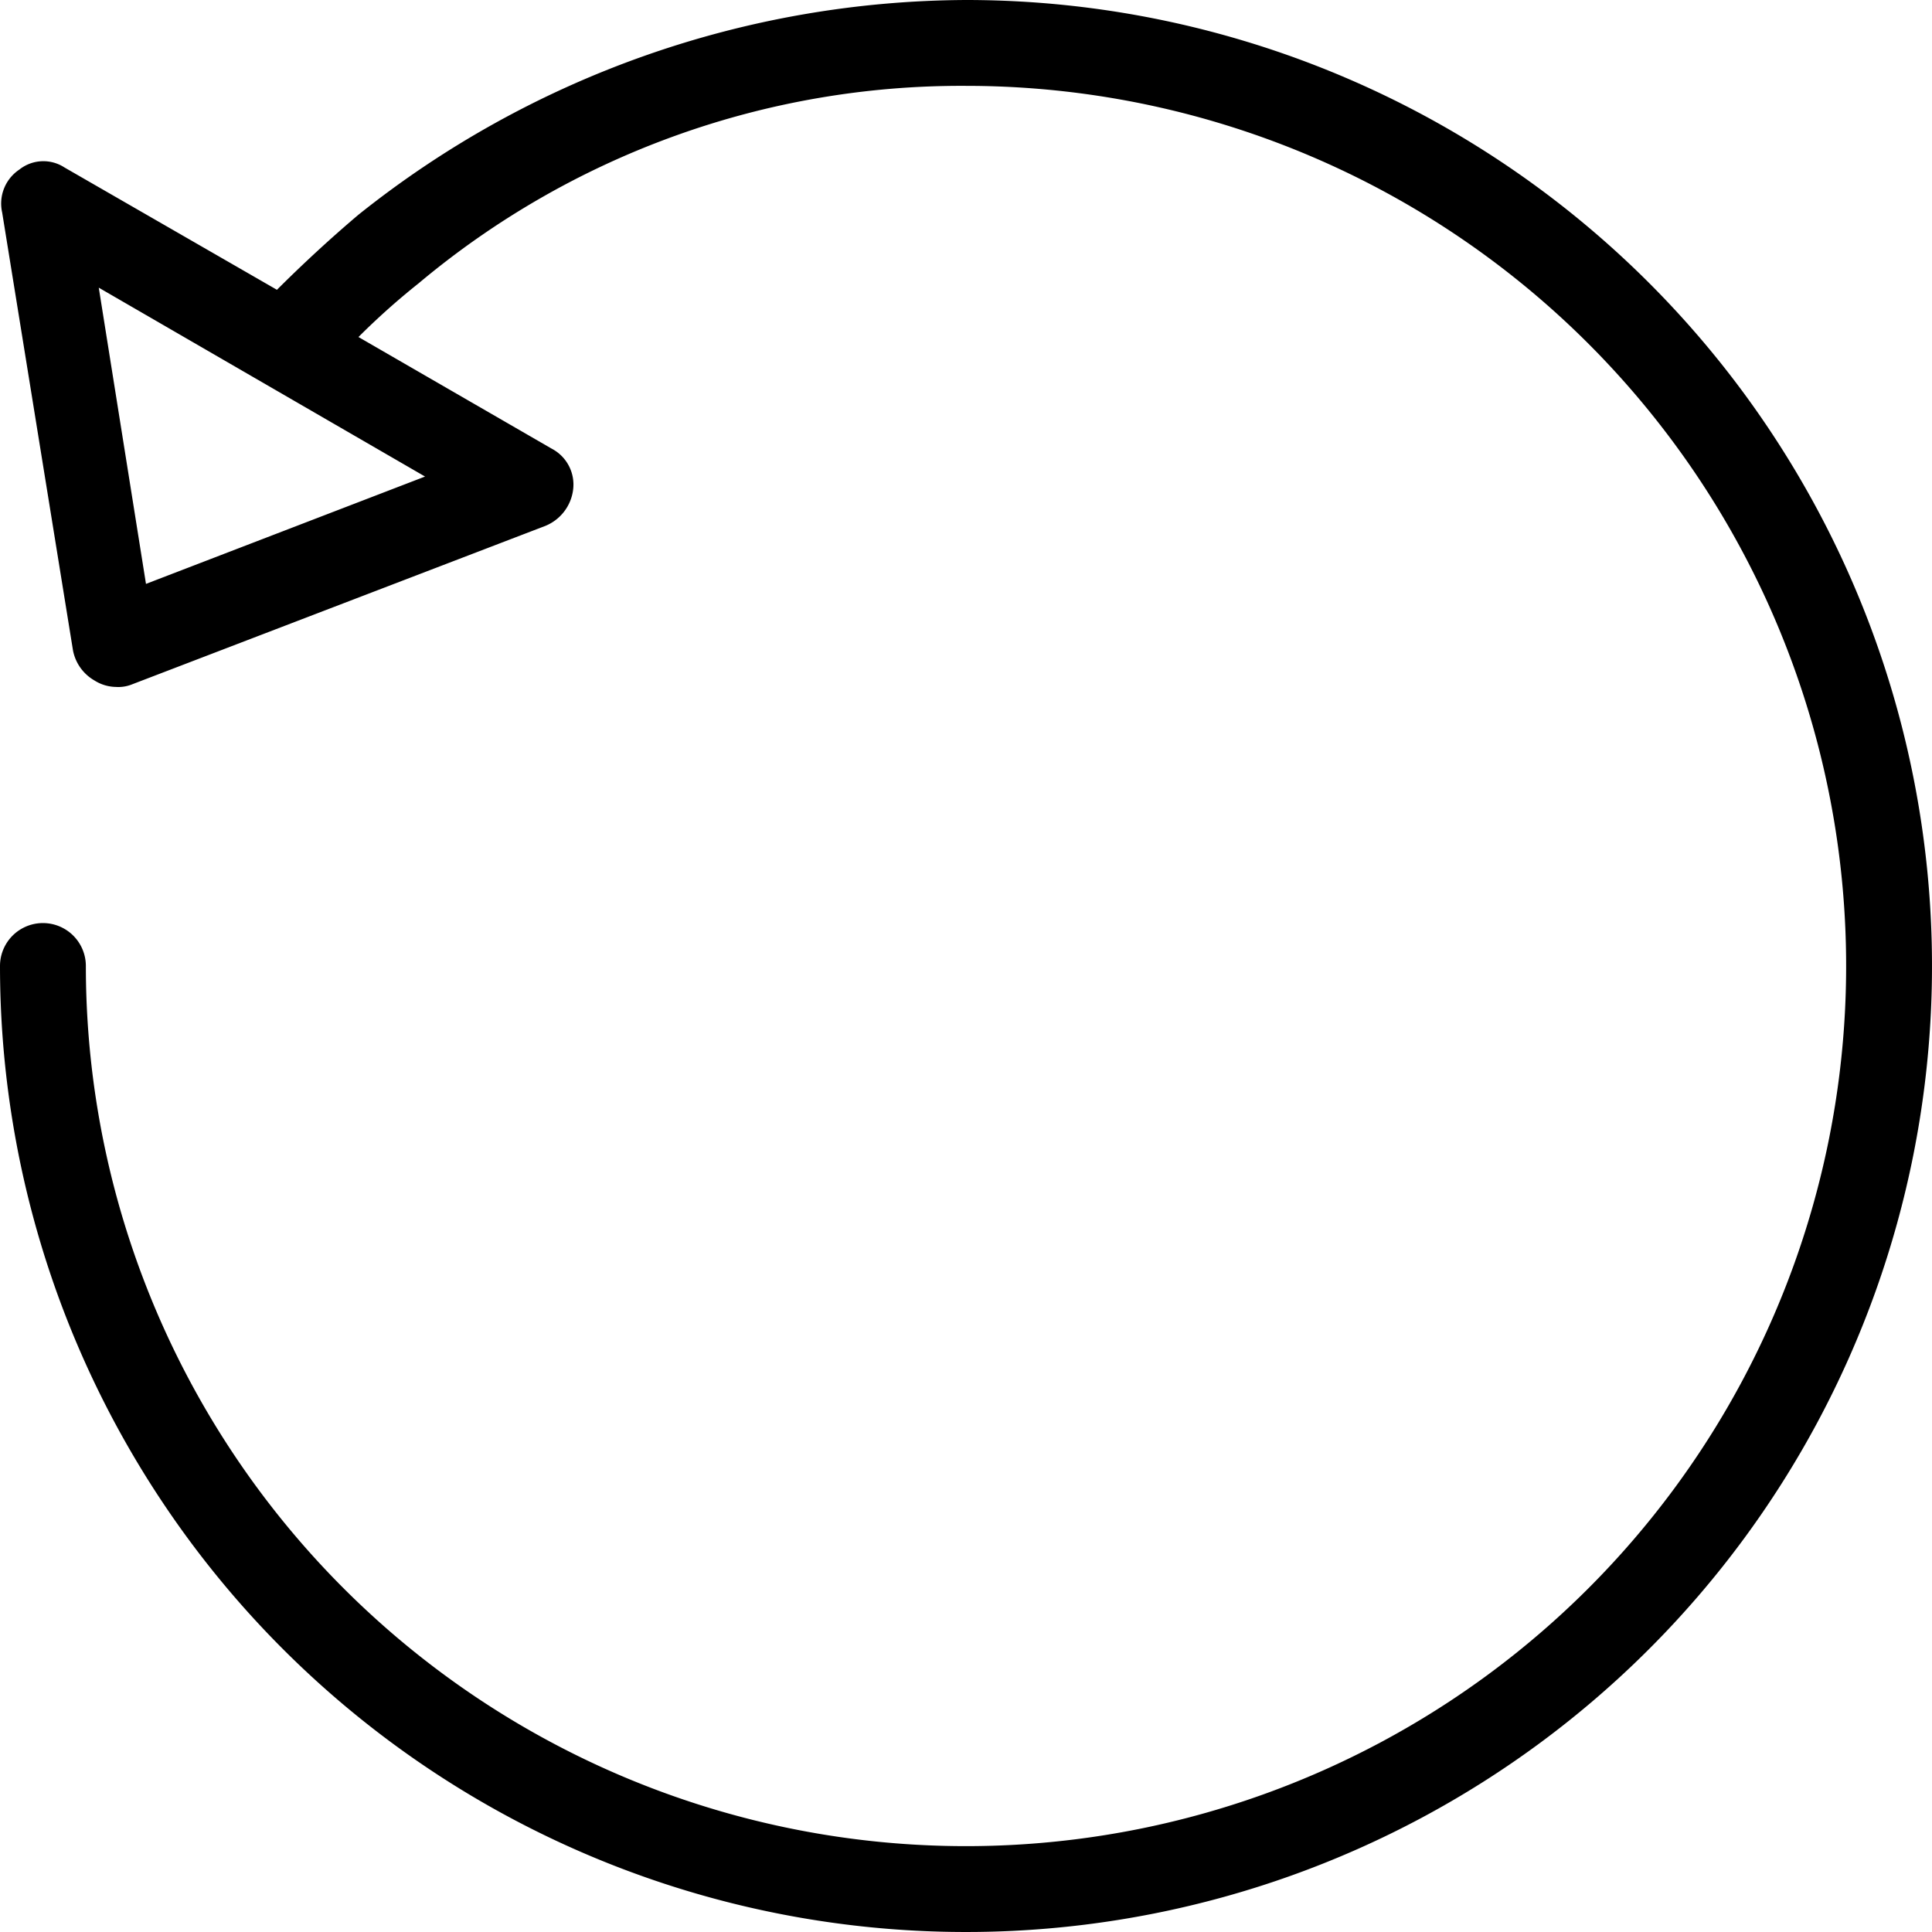 <?xml version="1.0" encoding="UTF-8"?>
<svg xmlns="http://www.w3.org/2000/svg" width="50" height="50" viewBox="0 0 50 50">
  <path id="repeat" d="M30,5a25.358,25.358,0,0,0-15.722,5.556c-.722.611-1.444,1.278-2.111,1.944l-5.5-3.167A1,1,0,0,0,5.5,9.389,1.056,1.056,0,0,0,5.056,10.5L6.889,21.833a1.149,1.149,0,0,0,.556.778A1.072,1.072,0,0,0,8,22.778a.945.945,0,0,0,.389-.056l10.722-4.111a1.168,1.168,0,0,0,.722-.944,1.048,1.048,0,0,0-.556-1.056l-5-2.889a18.5,18.5,0,0,1,1.556-1.389A21.852,21.852,0,0,1,30,7.222,22.778,22.778,0,1,1,7.222,30,1.111,1.111,0,0,0,5,30,25,25,0,1,0,30,5ZM8.778,20.111,7.556,12.445l4.222,2.444h0L16,17.333Z" transform="translate(-5 -5)"></path>
</svg>

